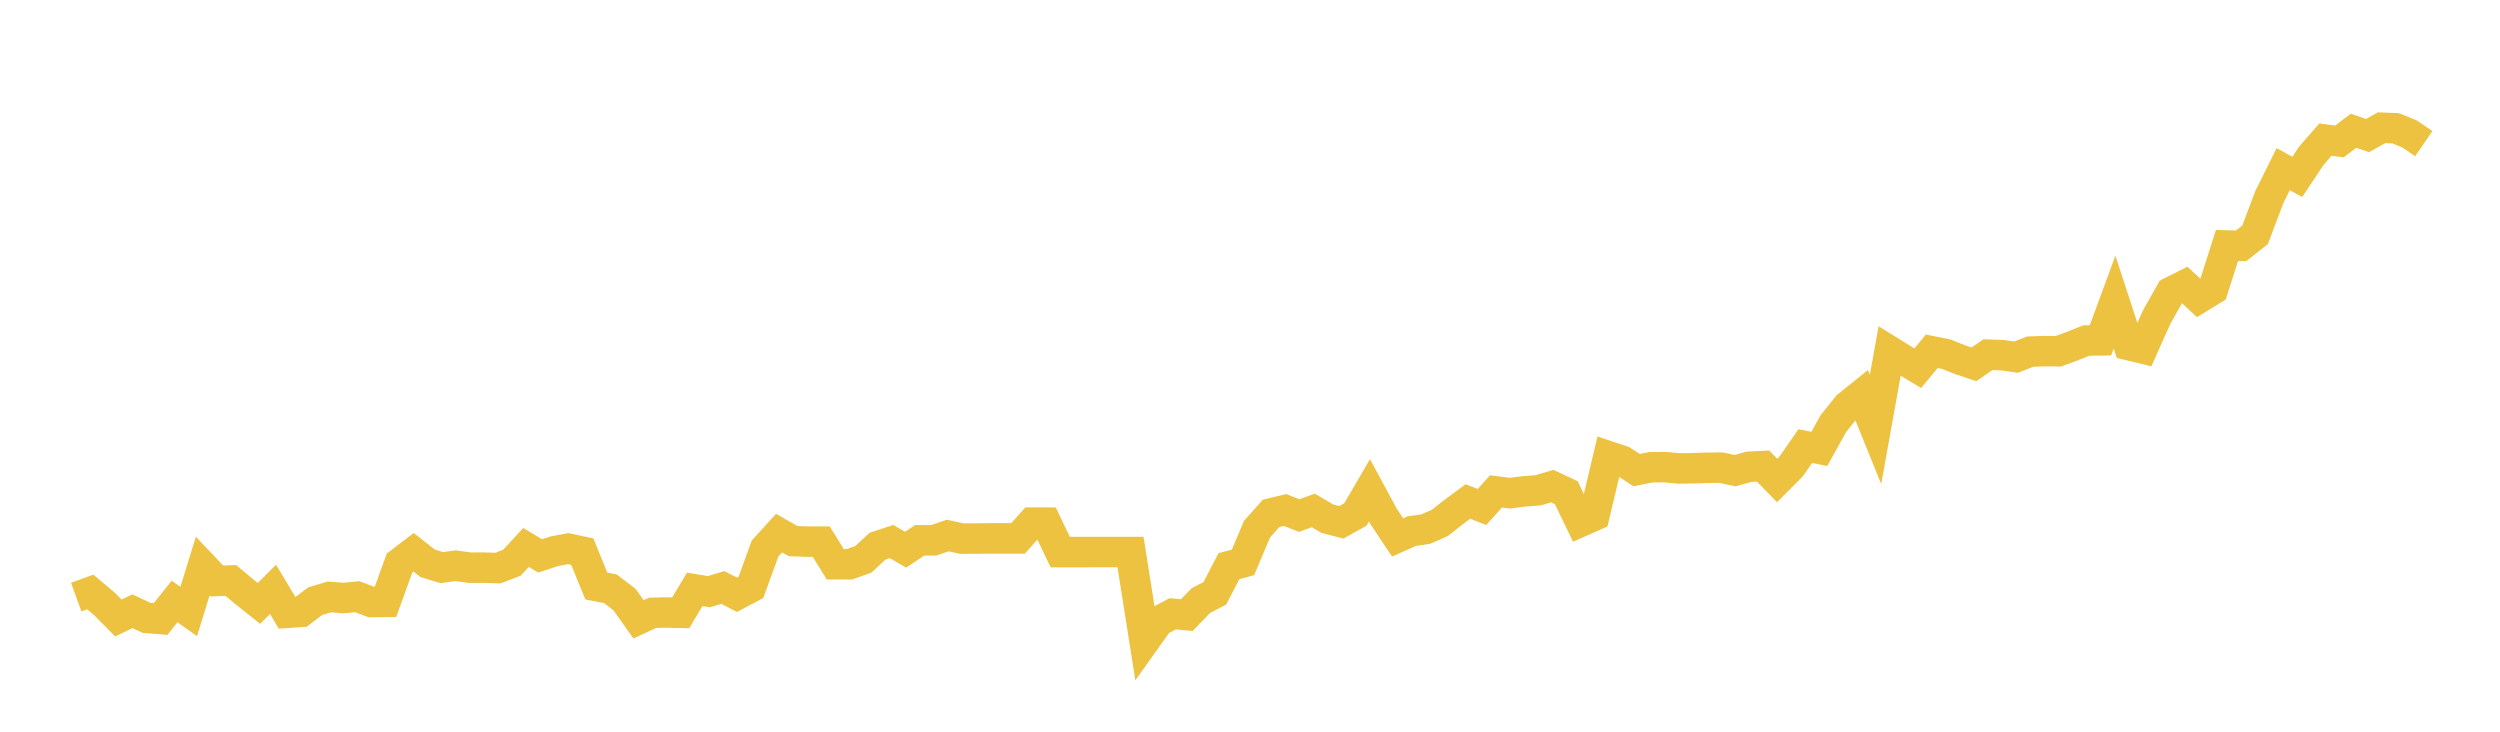 <svg width="164" height="48" xmlns="http://www.w3.org/2000/svg" xmlns:xlink="http://www.w3.org/1999/xlink"><path fill="none" stroke="rgb(237,194,64)" stroke-width="2" d="M5,39.168L5.922,38.834L6.844,39.611L7.766,40.54L8.689,40.096L9.611,40.531L10.533,40.608L11.455,39.456L12.377,40.115L13.299,37.137L14.222,38.113L15.144,38.079L16.066,38.849L16.988,39.586L17.91,38.66L18.832,40.201L19.754,40.138L20.677,39.436L21.599,39.159L22.521,39.23L23.443,39.143L24.365,39.494L25.287,39.483L26.21,36.933L27.132,36.228L28.054,36.952L28.976,37.235L29.898,37.112L30.82,37.24L31.743,37.238L32.665,37.268L33.587,36.911L34.509,35.912L35.431,36.467L36.353,36.164L37.275,35.989L38.198,36.187L39.12,38.445L40.042,38.623L40.964,39.325L41.886,40.627L42.808,40.201L43.731,40.18L44.653,40.201L45.575,38.661L46.497,38.814L47.419,38.538L48.341,39.016L49.263,38.528L50.186,35.986L51.108,34.972L52.03,35.497L52.952,35.53L53.874,35.53L54.796,37.017L55.719,37.017L56.641,36.69L57.563,35.829L58.485,35.528L59.407,36.06L60.329,35.446L61.251,35.446L62.174,35.13L63.096,35.332L64.018,35.329L64.94,35.319L65.862,35.319L66.784,35.319L67.707,34.286L68.629,34.287L69.551,36.215L70.473,36.215L71.395,36.215L72.317,36.214L73.24,36.214L74.162,36.214L75.084,42.054L76.006,40.756L76.928,40.264L77.85,40.352L78.772,39.403L79.695,38.919L80.617,37.142L81.539,36.893L82.461,34.713L83.383,33.675L84.305,33.457L85.228,33.823L86.15,33.483L87.072,34.025L87.994,34.263L88.916,33.747L89.838,32.162L90.76,33.872L91.683,35.255L92.605,34.843L93.527,34.708L94.449,34.307L95.371,33.58L96.293,32.899L97.216,33.258L98.138,32.236L99.06,32.351L99.982,32.234L100.904,32.165L101.826,31.89L102.749,32.321L103.671,34.232L104.593,33.822L105.515,29.929L106.437,30.235L107.359,30.839L108.281,30.655L109.204,30.641L110.126,30.729L111.048,30.718L111.97,30.688L112.892,30.677L113.814,30.874L114.737,30.619L115.659,30.573L116.581,31.521L117.503,30.595L118.425,29.266L119.347,29.448L120.269,27.787L121.192,26.637L122.114,25.896L123.036,28.171L123.958,23.026L124.88,23.597L125.802,24.154L126.725,23.043L127.647,23.226L128.569,23.59L129.491,23.9L130.413,23.266L131.335,23.296L132.257,23.428L133.18,23.067L134.102,23.033L135.024,23.044L135.946,22.706L136.868,22.338L137.79,22.326L138.713,19.817L139.635,22.639L140.557,22.861L141.479,20.799L142.401,19.163L143.323,18.7L144.246,19.557L145.168,18.993L146.09,16.105L147.012,16.127L147.934,15.402L148.856,12.957L149.778,11.095L150.701,11.604L151.623,10.219L152.545,9.161L153.467,9.278L154.389,8.578L155.311,8.893L156.234,8.378L157.156,8.414L158.078,8.791L159,9.423"></path></svg>
